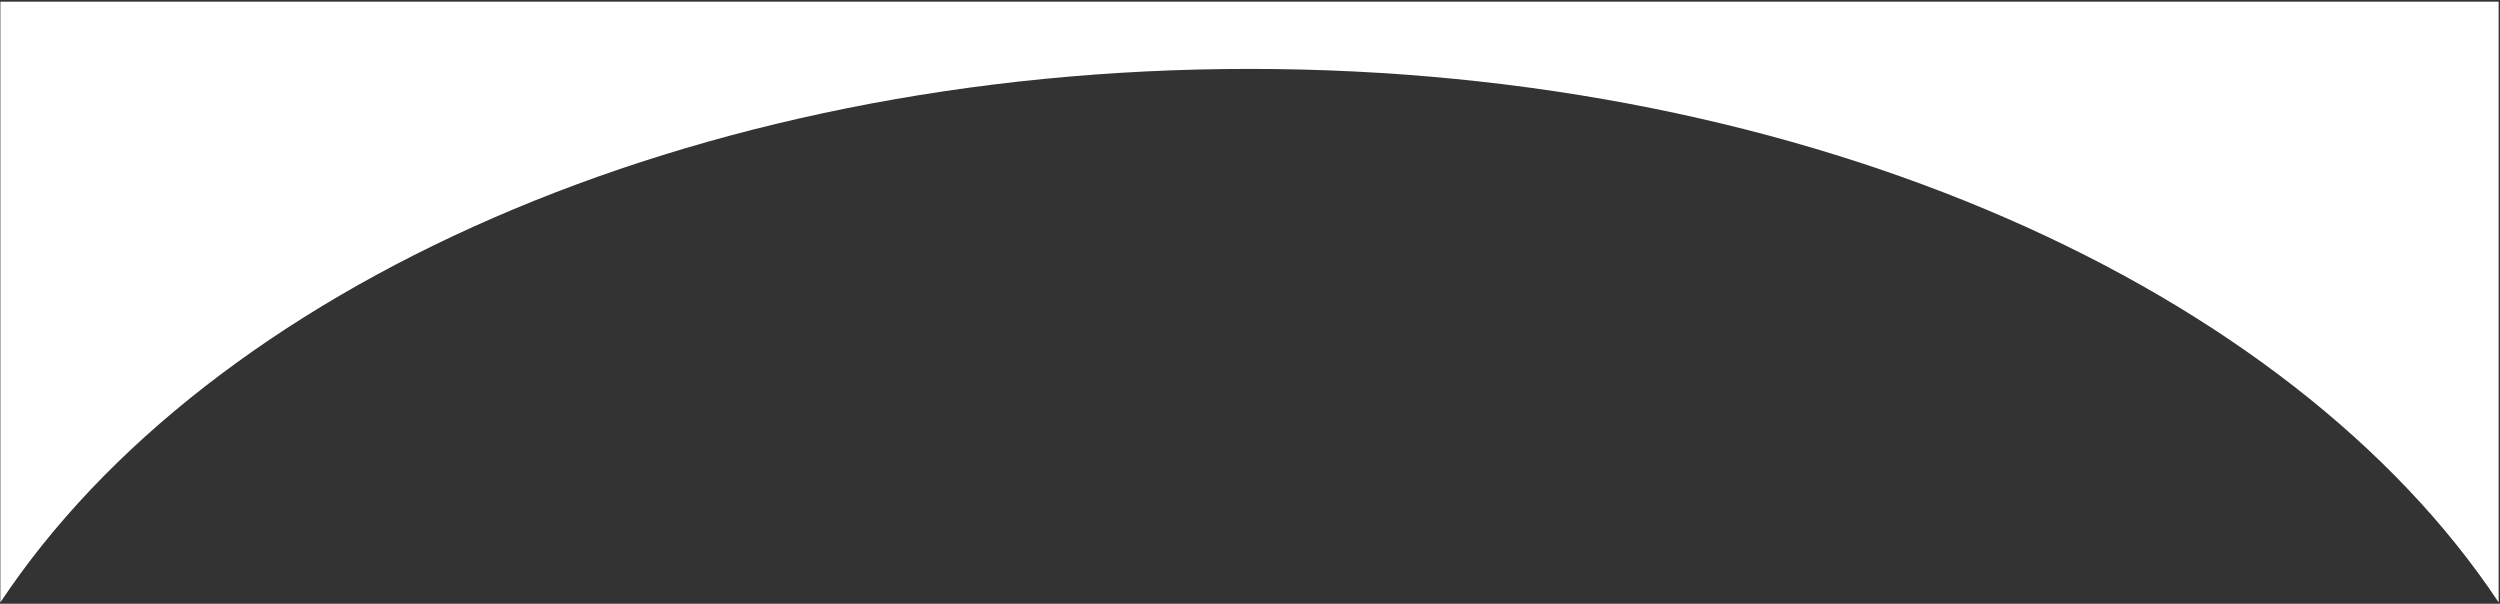 <?xml version="1.0" encoding="UTF-8"?> <svg xmlns="http://www.w3.org/2000/svg" width="1441" height="348" viewBox="0 0 1441 348" fill="none"><rect x="0" y="0" width="1441" height="348" fill="#333333" stroke="none"/> <path fill-rule="evenodd" clip-rule="evenodd" d="M1440.22 0.974H0.219V347.211C120.329 166.337 397.492 39.718 720.219 39.718C1042.95 39.718 1320.11 166.337 1440.22 347.211V0.974Z" fill="white"></path> </svg> 